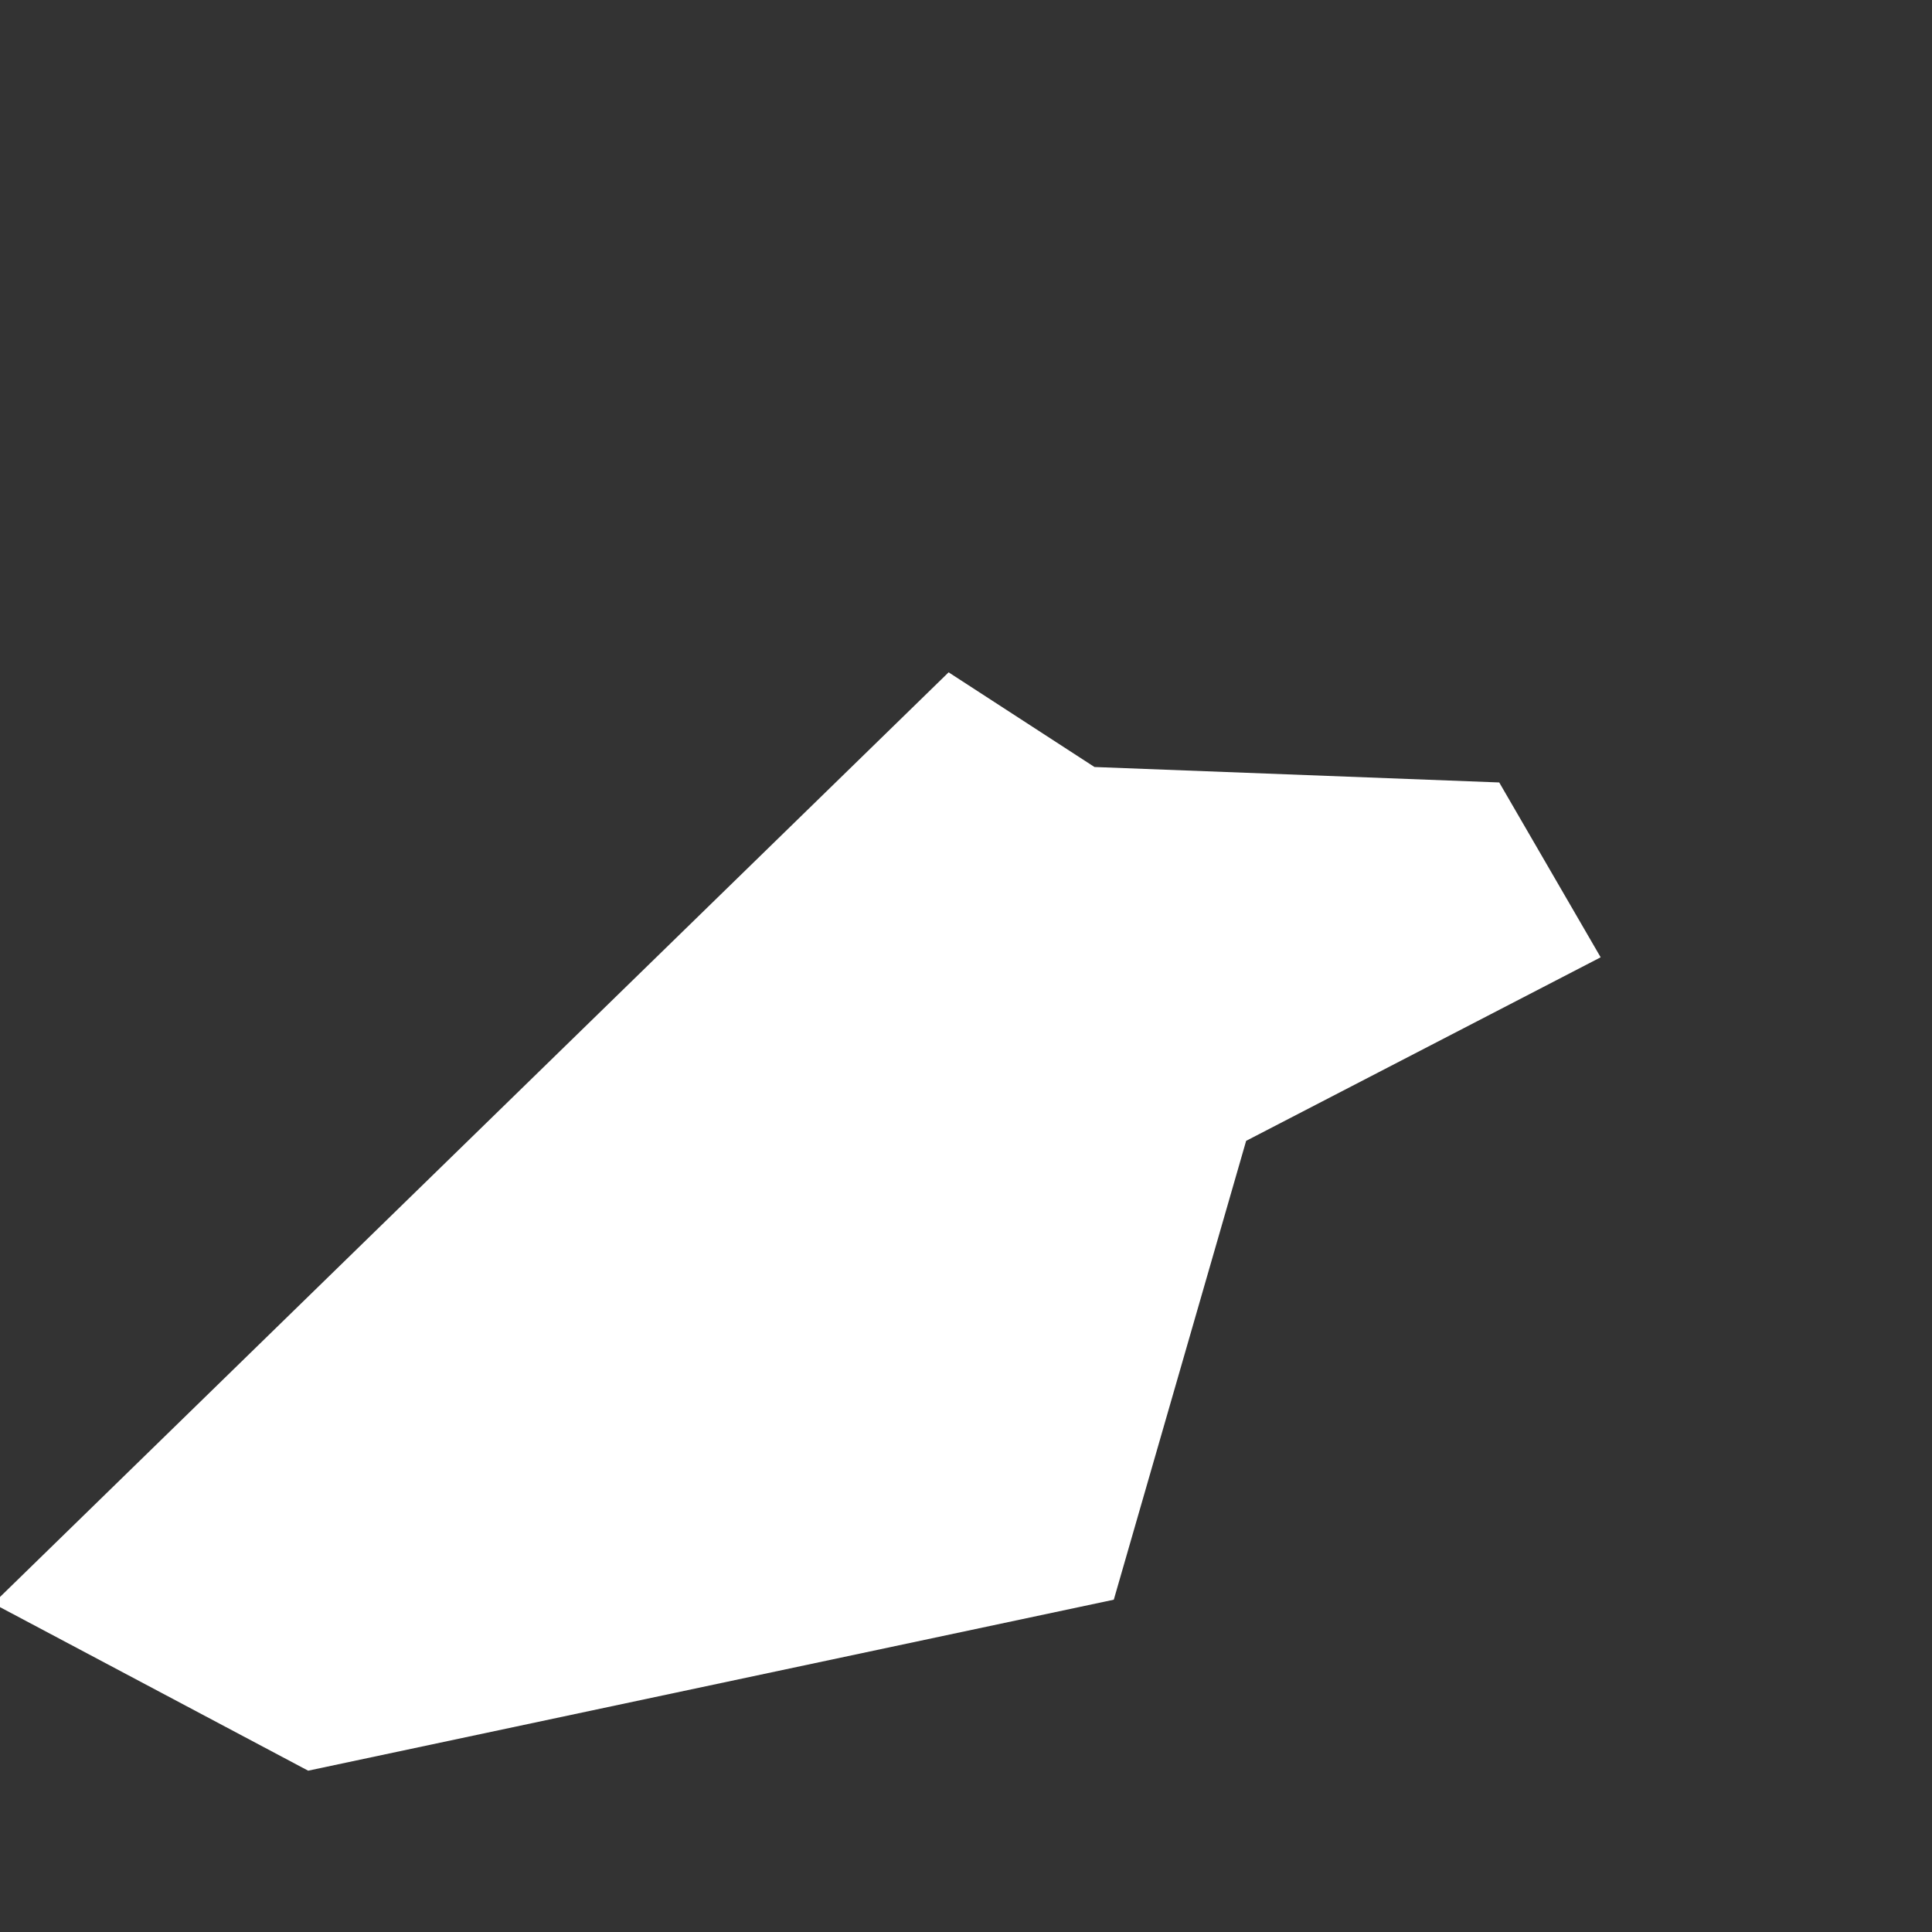 <?xml version="1.0" encoding="UTF-8"?><svg xmlns="http://www.w3.org/2000/svg" xmlns:xlink="http://www.w3.org/1999/xlink" xmlns:avocode="https://avocode.com/" id="SVGDoc663b5db4a064e" width="2px" height="2px" version="1.1" viewBox="0 0 2 2" aria-hidden="true" style="fill:url(#CerosGradient_idd61392727);"><rect x="0" y="0" width="2" height="2" fill="#333333" stroke="none"/><defs><linearGradient class="cerosgradient" data-cerosgradient="true" id="CerosGradient_idd61392727" gradientUnits="userSpaceOnUse" x1="50%" y1="100%" x2="50%" y2="0%"><stop offset="0%" stop-color="#FFFFFF"/><stop offset="100%" stop-color="#FFFFFF"/></linearGradient><linearGradient/></defs><g><g><path d="M-0.007,1.66v0l0.326,0.173v0l0.834,-0.177v0l0.137,-0.475v0l0.367,-0.19v0l-0.105,-0.181v0l-0.419,-0.016v0l-0.151,-0.098v0z" fill="#fefee9" fill-opacity="1" style="fill:url(#CerosGradient_idd61392727);"/></g></g></svg>